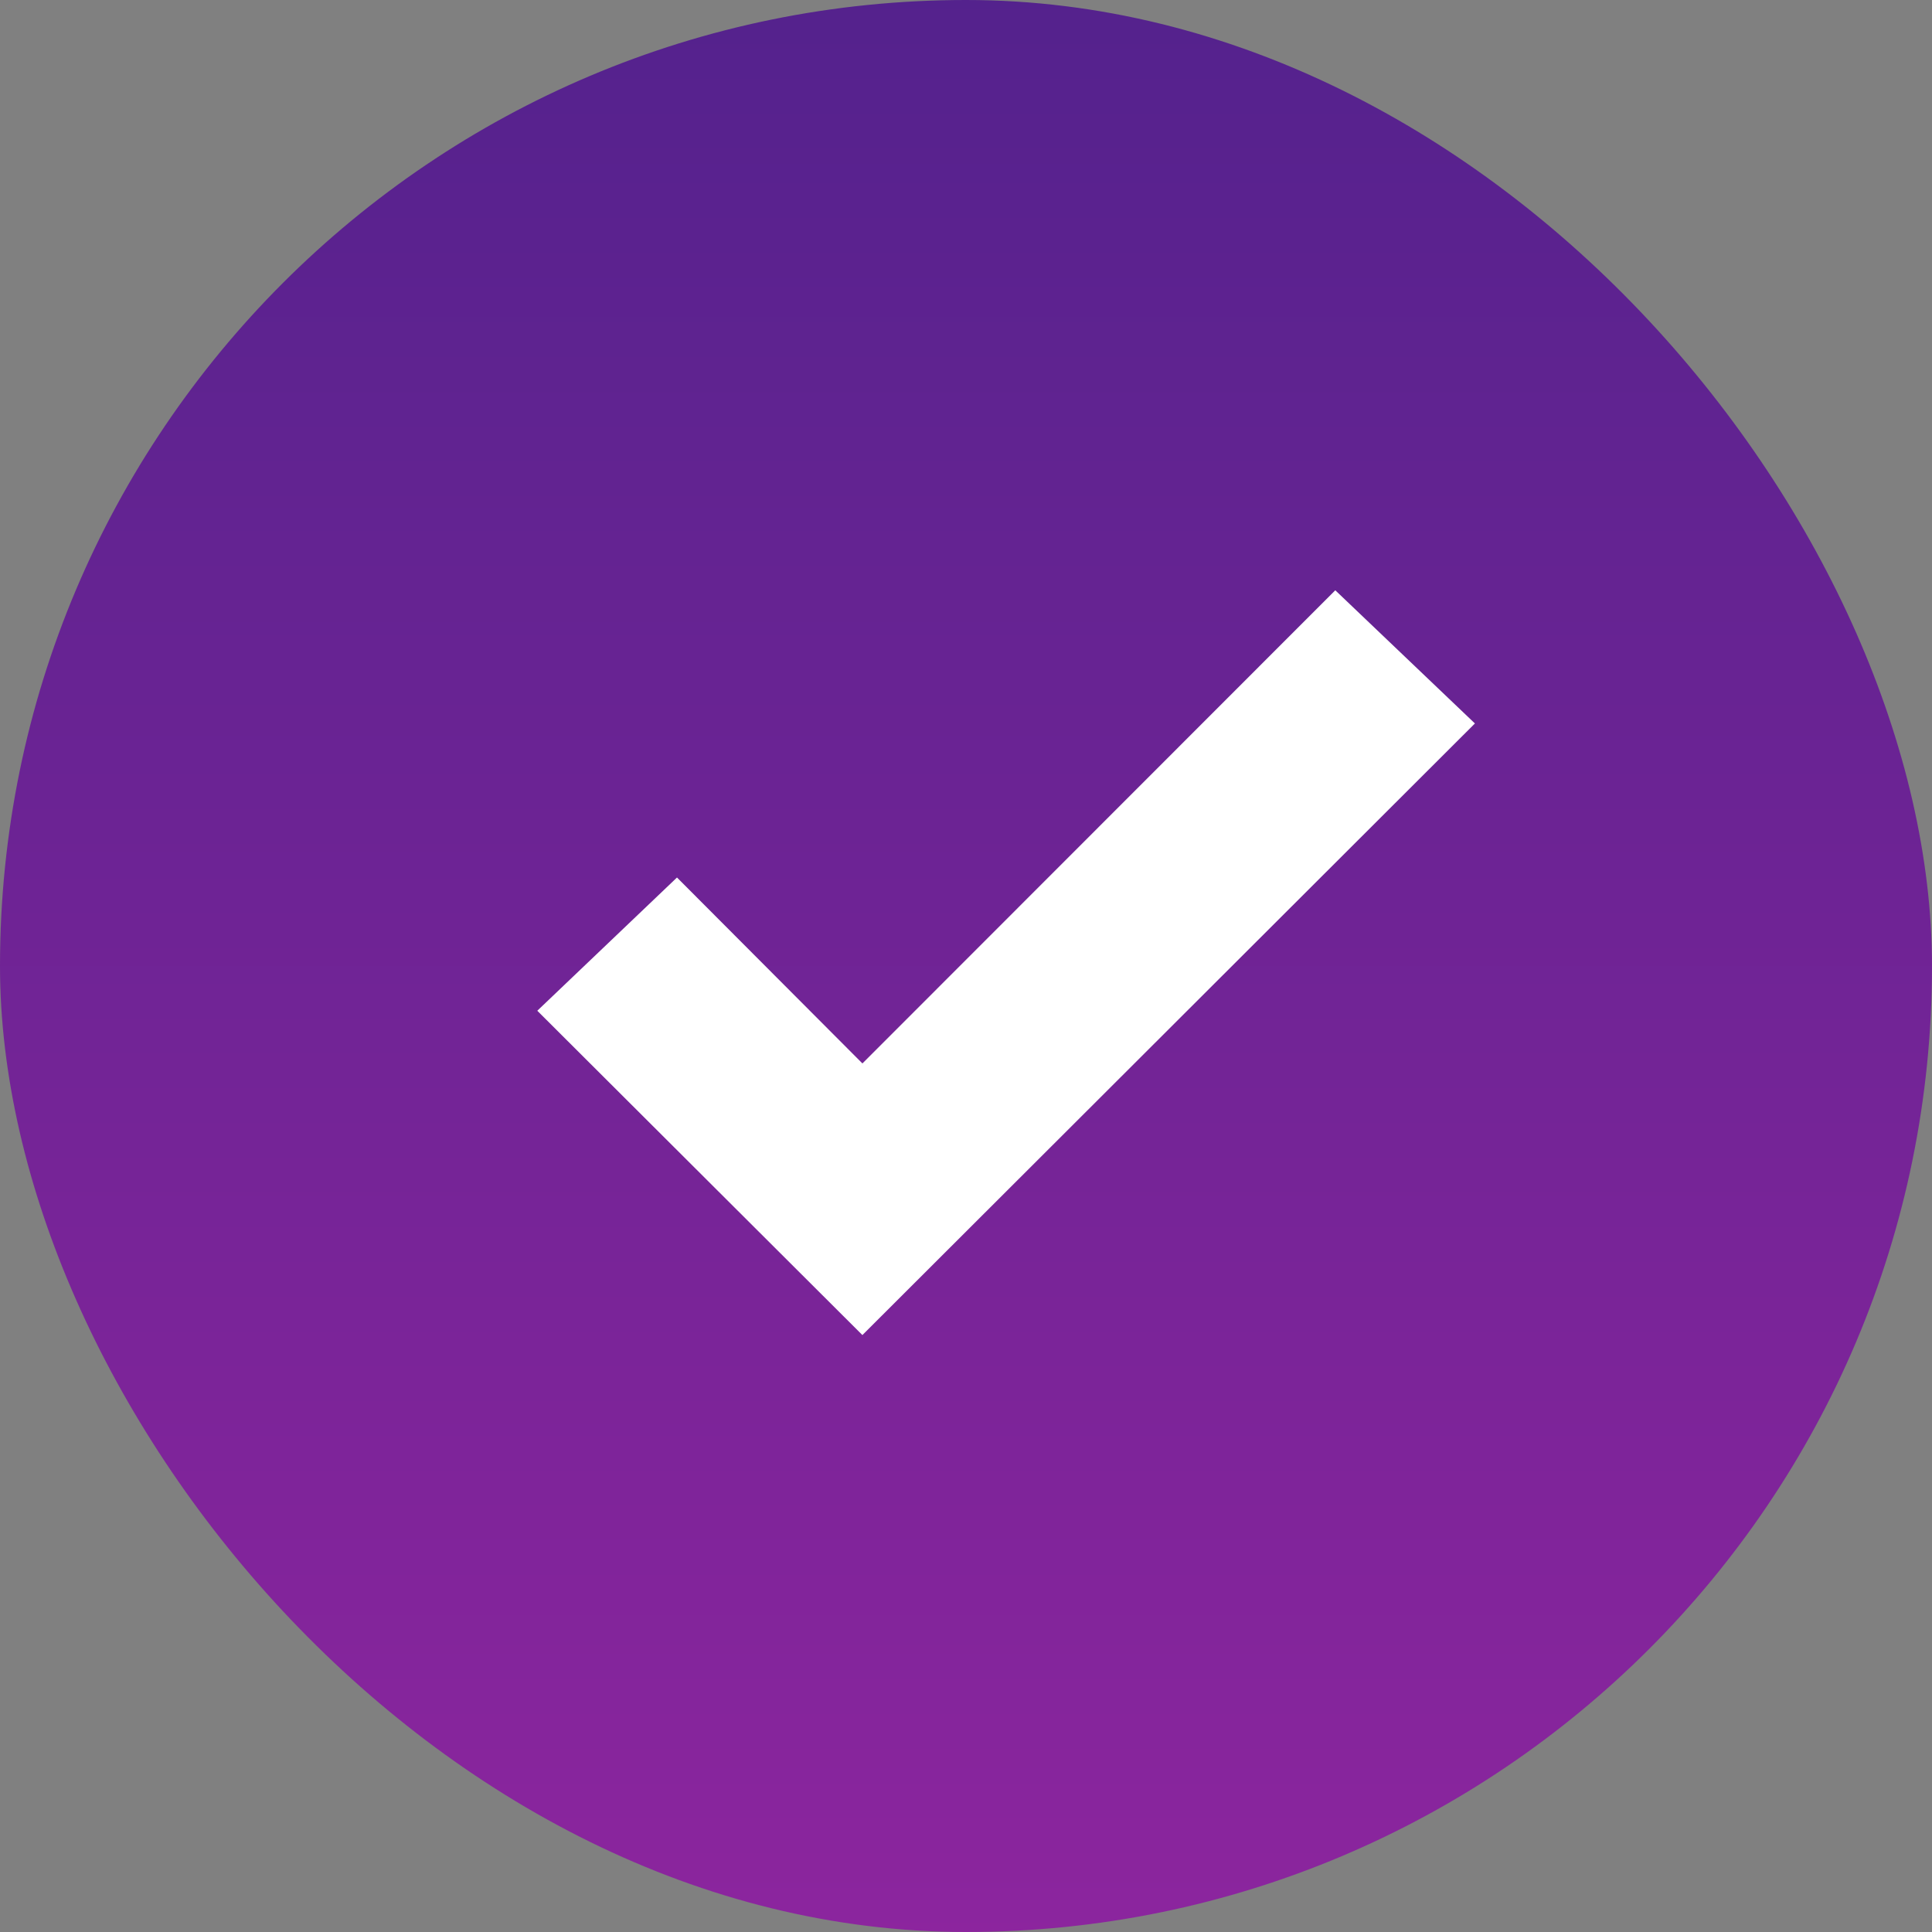 <svg xmlns="http://www.w3.org/2000/svg" xmlns:xlink="http://www.w3.org/1999/xlink" width="19" height="19" viewBox="0 0 19 19">
  <rect x="0" y="0" width="19" height="19" fill="#808080" stroke="none"/>
  <defs>
    <linearGradient id="linear-gradient" x1="0.5" x2="0.5" y2="1" gradientUnits="objectBoundingBox">
      <stop offset="0" stop-color="#54228d"/>
      <stop offset="1" stop-color="#8c259e"/>
    </linearGradient>
  </defs>
  <g id="blue-Arrow" transform="translate(-1083 -1757)">
    <rect id="Area_DISPLAY_ELEMENTS:Label_SIZE:MEDIUM_STATE:DEFAULT_STYLE:STYLE1_" data-name="Area [DISPLAY_ELEMENTS:Label][SIZE:MEDIUM][STATE:DEFAULT][STYLE:STYLE1]" width="19" height="19" rx="9.5" transform="translate(1083 1757)" fill="url(#linear-gradient)"/>
    <path id="Icon_ionic-md-checkmark" data-name="Icon ionic-md-checkmark" d="M6.981,12.4,5.149,10.563l-.649.619,2.481,2.475,5.308-5.3-.649-.619Z" transform="translate(1084.5 1755.766)" fill="#fff" stroke="#fff" stroke-width="1"/>
  </g>
</svg>
